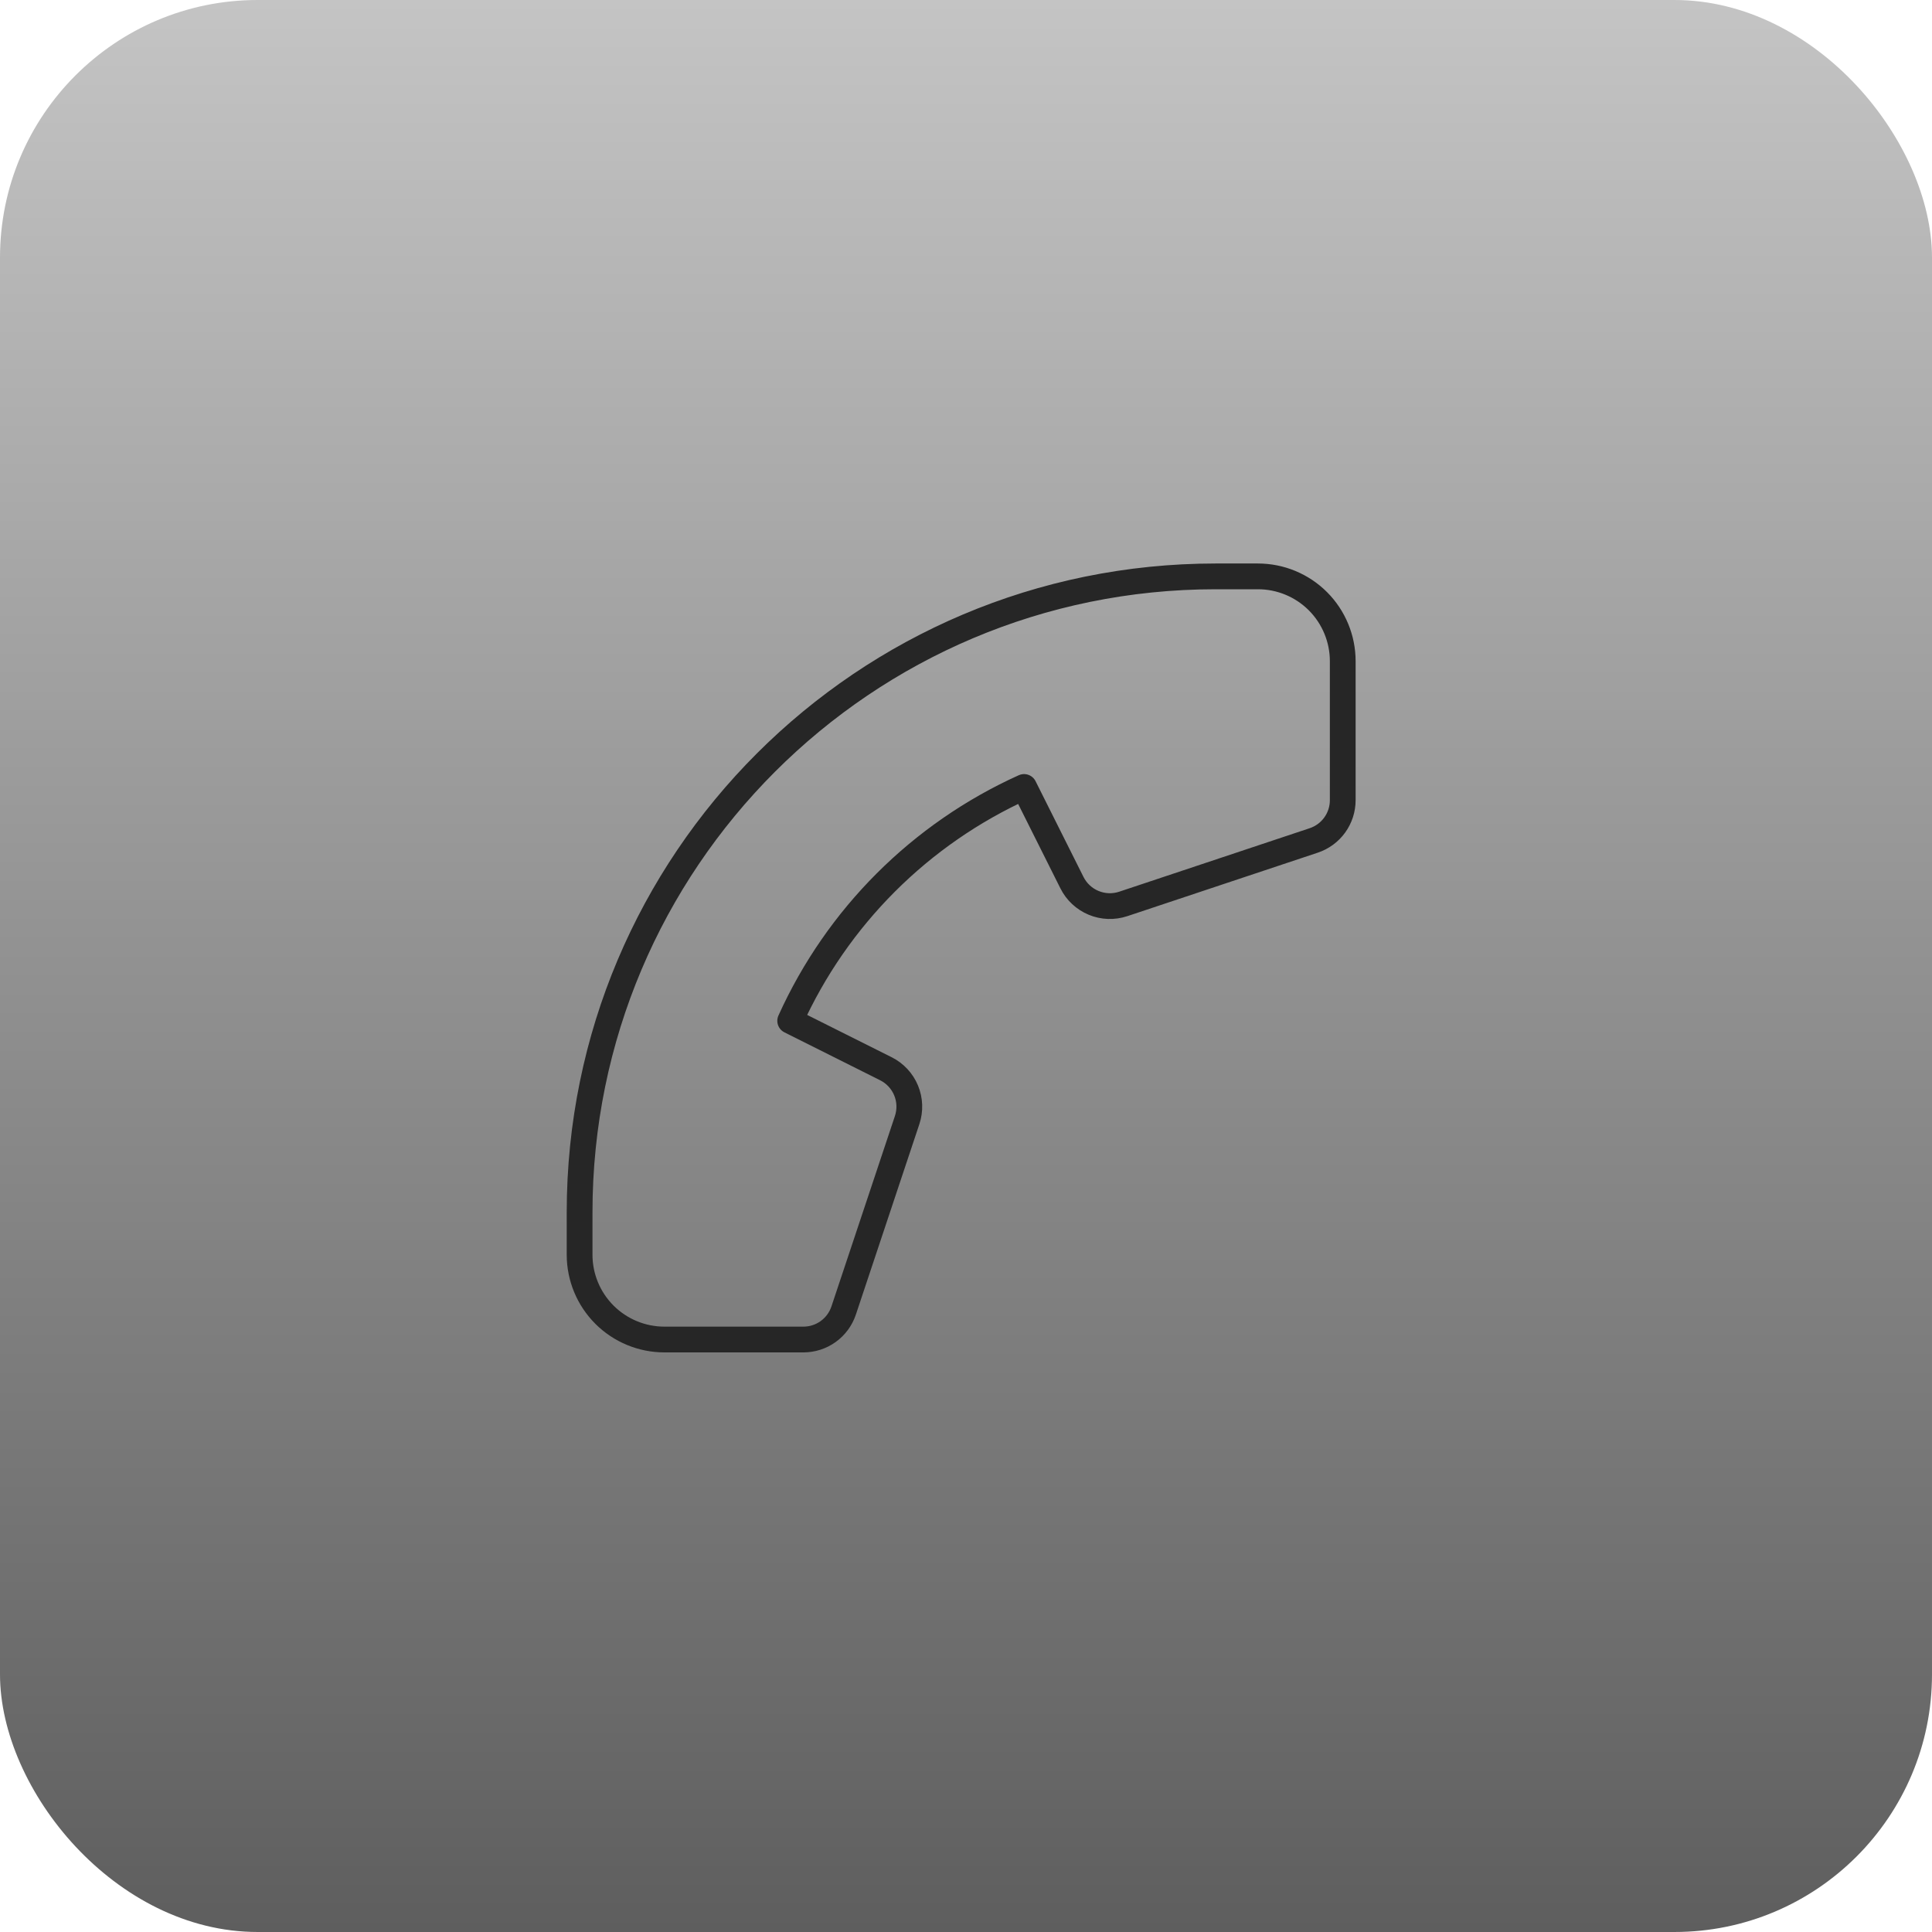 <svg width="150" height="150" viewBox="0 0 150 150" fill="none" xmlns="http://www.w3.org/2000/svg">
<rect width="150" height="150" rx="20" fill="url(#paint0_linear_45_21)"/>
<path d="M45 97.417C45 99.163 45.694 100.837 46.928 102.072C48.163 103.306 49.837 104 51.583 104H62.38C63.071 103.999 63.743 103.782 64.303 103.378C64.864 102.974 65.282 102.404 65.501 101.748L70.431 86.959C70.681 86.207 70.652 85.391 70.348 84.659C70.045 83.928 69.487 83.33 68.779 82.976L61.35 79.257C64.991 71.197 71.447 64.741 79.507 61.1L83.226 68.529C83.58 69.237 84.178 69.795 84.909 70.098C85.641 70.402 86.457 70.431 87.209 70.181L101.999 65.251C102.654 65.032 103.225 64.613 103.629 64.052C104.033 63.492 104.25 62.818 104.25 62.127V51.333C104.25 49.587 103.556 47.913 102.322 46.678C101.087 45.444 99.413 44.75 97.667 44.75H94.375C67.107 44.75 45 66.857 45 94.125V97.417Z" stroke="#262626" stroke-width="2" stroke-linecap="round" stroke-linejoin="round"/>
<defs>
<linearGradient id="paint0_linear_45_21" x1="75" y1="0" x2="75" y2="150" gradientUnits="userSpaceOnUse">
<stop stop-color="#C4C4C4"/>
<stop offset="1" stop-color="#5E5E5E"/>
</linearGradient>
</defs>
</svg>
